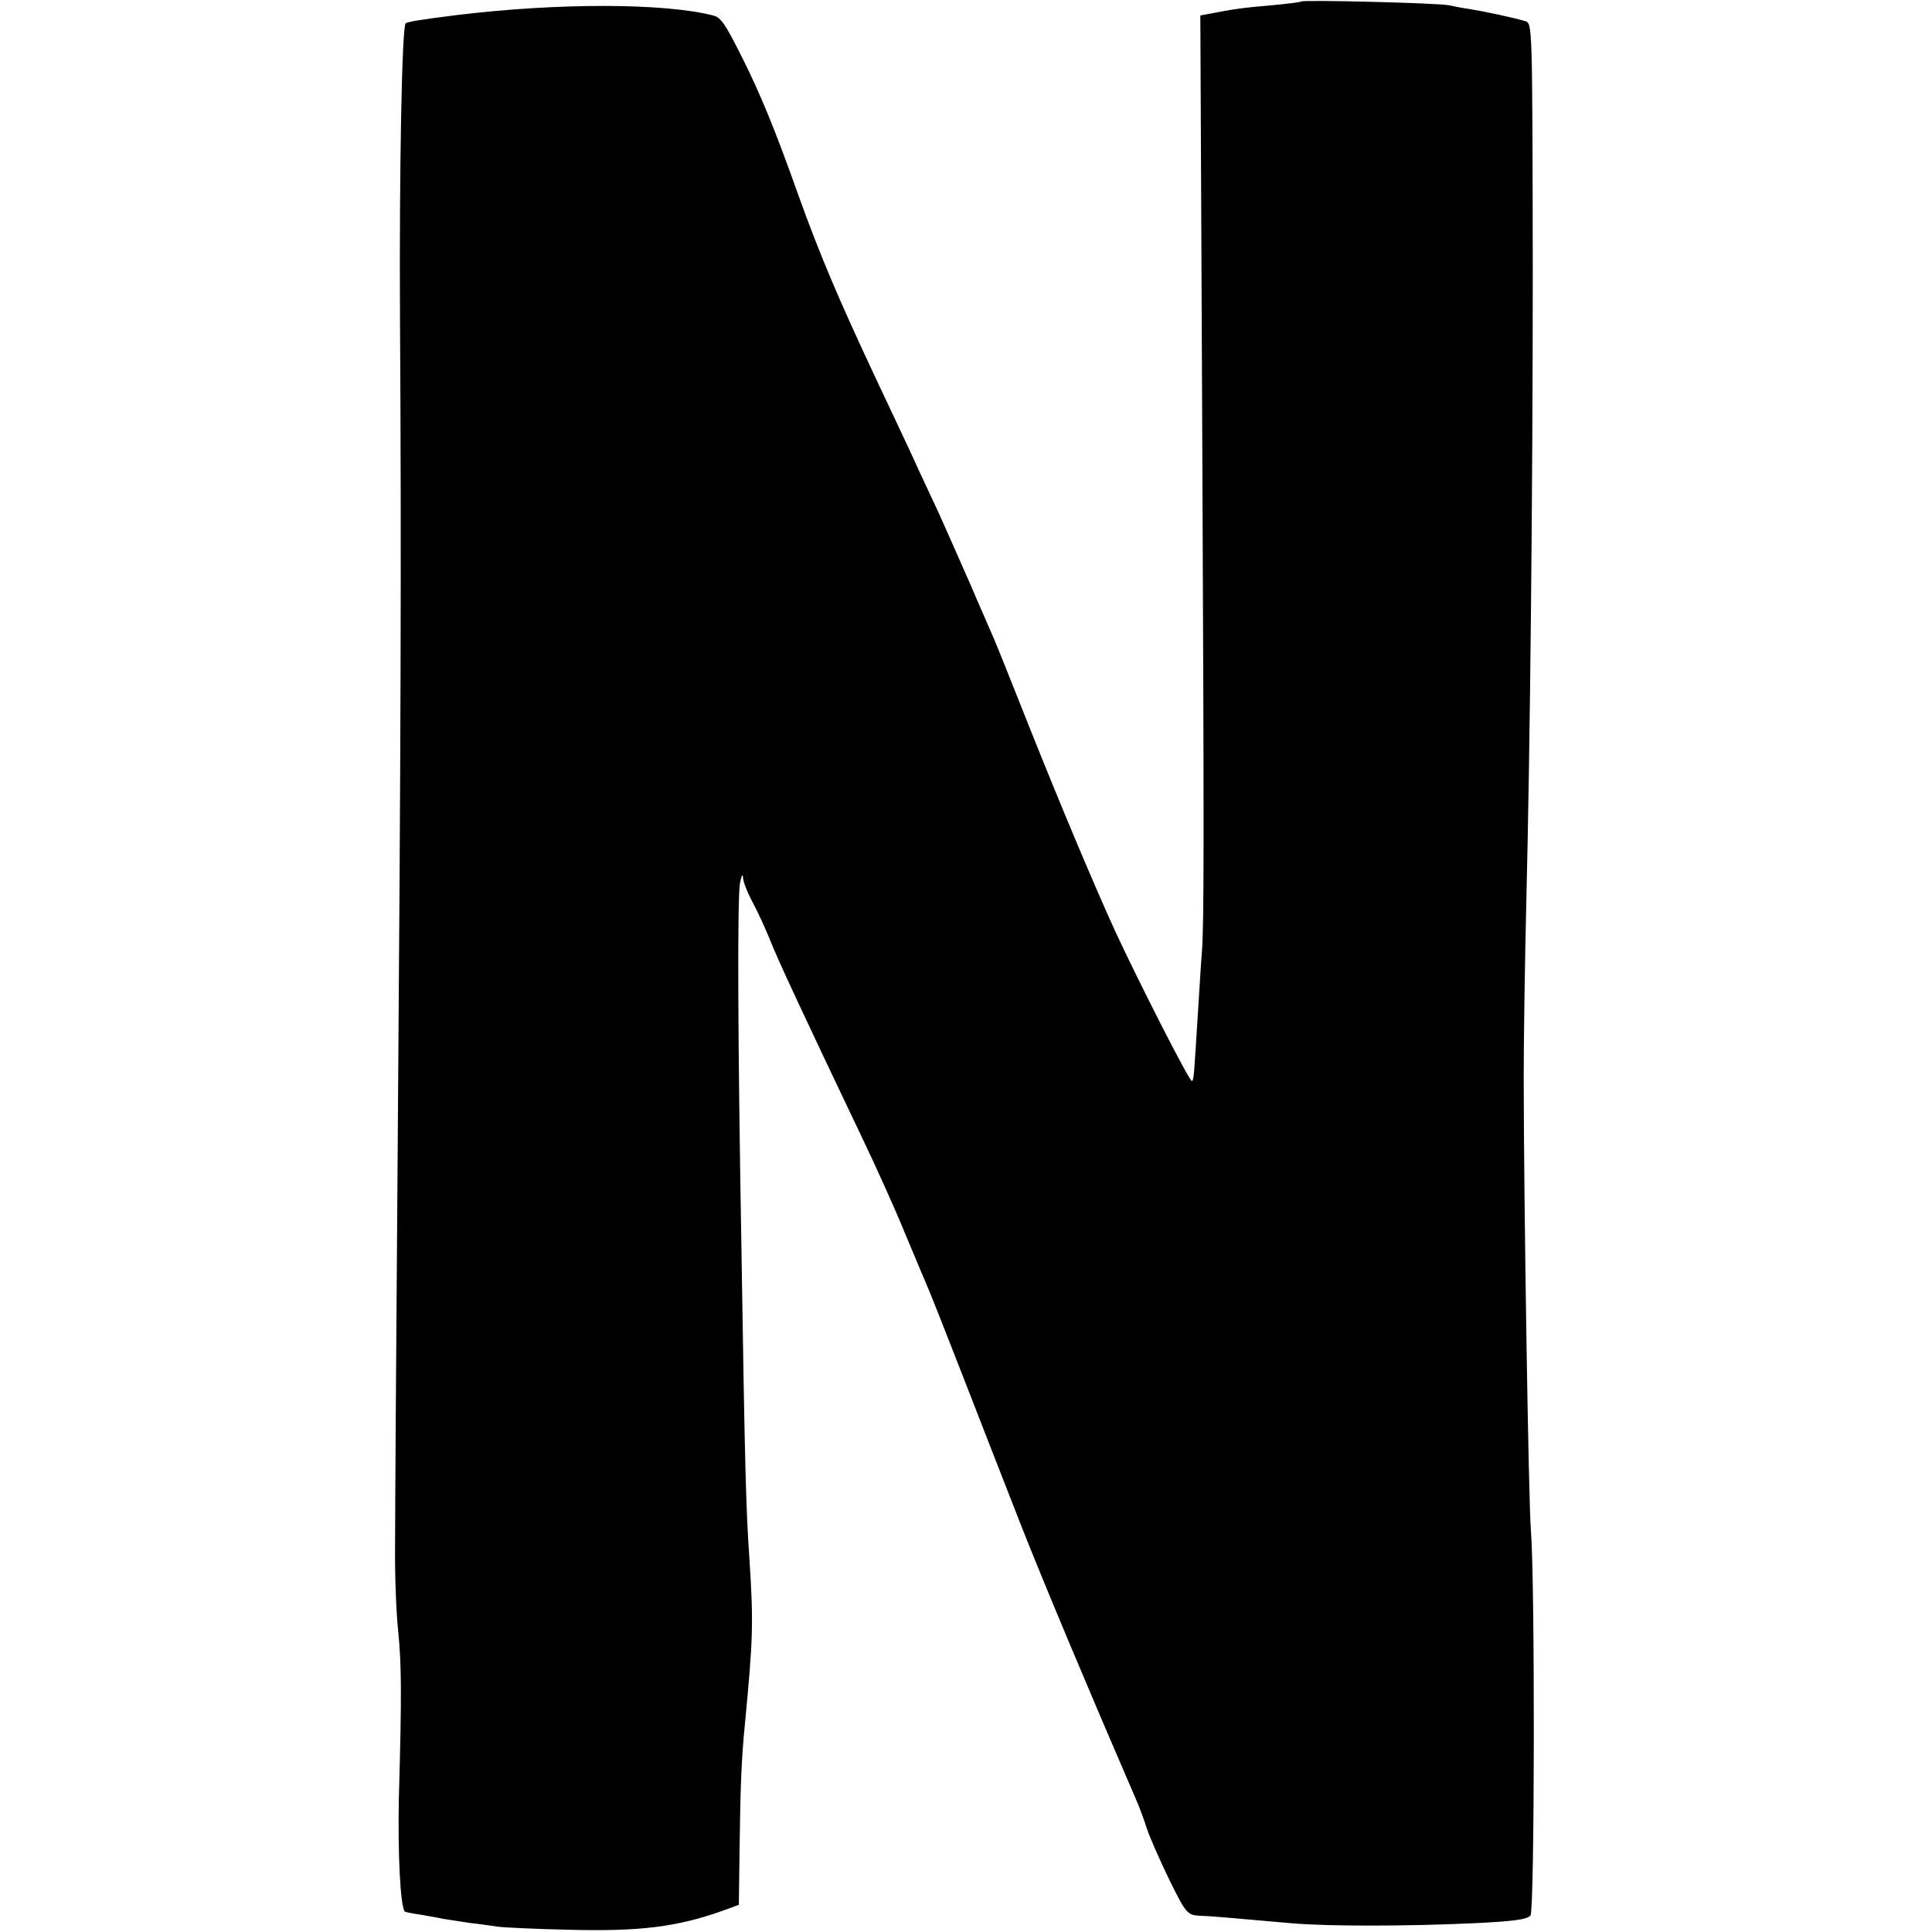 <?xml version="1.0" standalone="no"?>
<!DOCTYPE svg PUBLIC "-//W3C//DTD SVG 20010904//EN"
 "http://www.w3.org/TR/2001/REC-SVG-20010904/DTD/svg10.dtd">
<svg version="1.0" xmlns="http://www.w3.org/2000/svg"
 width="512pt" height="512pt" viewBox="0 0 512 512"
 preserveAspectRatio="xMidYMid meet">
<g transform="translate(0,512) scale(0.1,-0.1)"
fill="#000000" stroke="none">
<path d="M3448 5116 c-1 -2 -37 -6 -78 -10 -73 -6 -107 -11 -162 -22 l-27 -5
5 -1092 c5 -1097 5 -1318 -1 -1392 -2 -22 -6 -91 -10 -153 -11 -176 -11 -182
-16 -187 -5 -5 -138 256 -204 398 -58 127 -149 344 -231 550 -42 106 -82 206
-89 222 -7 17 -37 84 -65 150 -29 66 -66 149 -82 185 -17 36 -42 90 -56 120
-13 30 -63 135 -109 233 -101 215 -151 333 -208 492 -60 169 -100 266 -146
358 -46 92 -58 111 -79 116 -129 33 -409 34 -680 1 -97 -12 -131 -18 -135 -22
-10 -10 -17 -392 -15 -778 4 -638 2 -1150 -6 -2195 -4 -506 -7 -983 -7 -1060
-1 -77 3 -178 8 -225 9 -91 10 -164 2 -446 -3 -146 4 -289 16 -300 1 -1 20 -5
41 -8 21 -4 48 -8 60 -11 12 -2 44 -7 71 -11 28 -3 61 -8 75 -10 14 -2 97 -6
185 -8 190 -5 289 7 412 51 l41 15 2 152 c2 159 5 236 14 326 22 230 23 269
12 440 -9 128 -12 236 -21 815 -10 563 -11 934 -4 975 4 19 7 26 8 15 0 -11
12 -41 26 -67 14 -26 33 -68 44 -95 23 -58 83 -187 248 -533 33 -69 84 -181
112 -250 29 -69 56 -134 61 -145 5 -11 45 -112 89 -225 44 -113 114 -293 156
-400 62 -158 191 -464 304 -725 10 -22 23 -58 30 -80 7 -22 34 -83 59 -135 45
-91 48 -95 82 -97 33 -1 61 -4 245 -20 94 -8 298 -8 475 0 109 5 148 10 156
21 11 15 12 888 1 1021 -6 68 -19 873 -19 1205 0 91 3 300 7 465 10 400 17
1095 17 1665 -1 658 -1 658 -20 664 -29 9 -115 27 -147 32 -16 2 -41 7 -55 10
-26 6 -385 15 -392 10z"/>
</g>
</svg>

